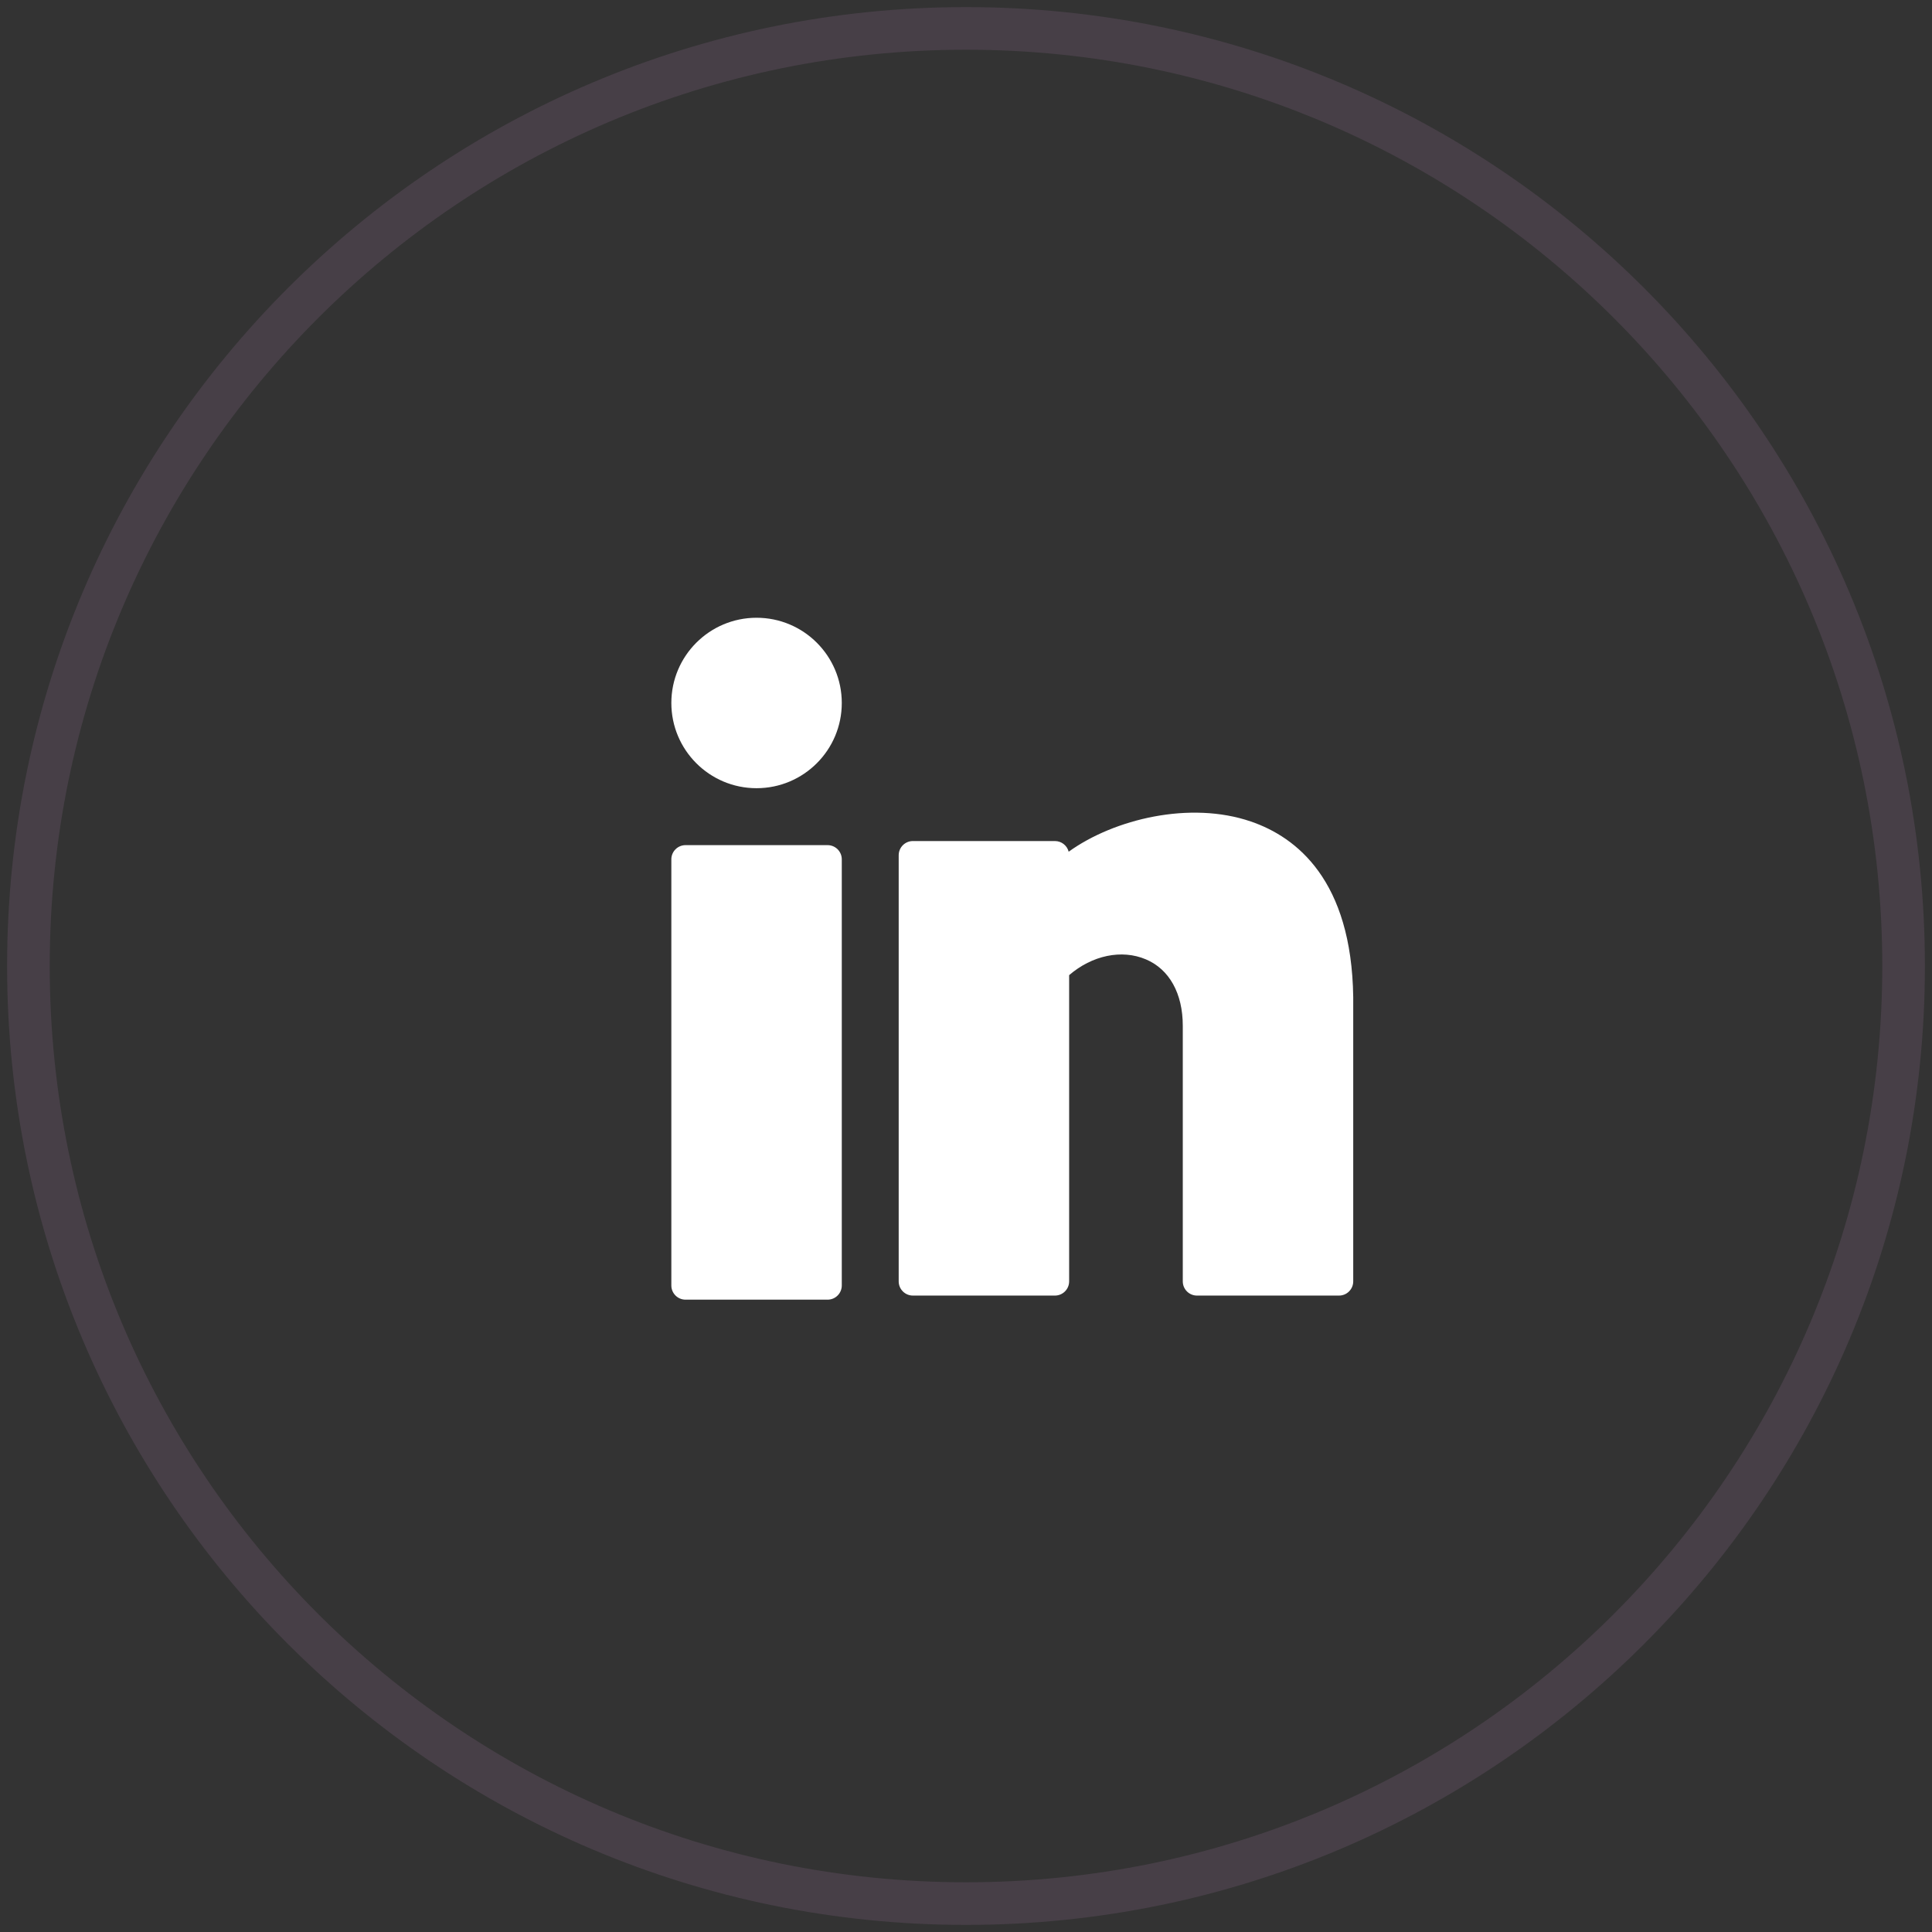 <svg width="68" height="68" viewBox="0 0 68 68" fill="none" xmlns="http://www.w3.org/2000/svg">
<rect x="0" y="0" width="68" height="68" fill="#333333" stroke="none"/>
<g id="Linkedin">
<path id="Oval 10 Copy 3" opacity="0.1" fill-rule="evenodd" clip-rule="evenodd" d="M34 67C52.225 67 67 52.225 67 34C67 15.775 52.225 1 34 1C15.775 1 1 15.775 1 34C1 52.225 15.775 67 34 67Z" stroke="#FCAAFF" stroke-width="1.5"/>
<g id="ic Linkedin">
<path id="Oval" d="M26.628 27.742C28.285 27.742 29.628 26.399 29.628 24.742C29.628 23.086 28.285 21.743 26.628 21.743C24.972 21.743 23.629 23.086 23.629 24.742C23.629 26.399 24.972 27.742 26.628 27.742Z" fill="white"/>
<path id="Shape" d="M29.128 29.746H24.129C23.853 29.746 23.629 29.97 23.629 30.246V45.244C23.629 45.52 23.853 45.744 24.129 45.744H29.128C29.404 45.744 29.628 45.52 29.628 45.244V30.246C29.628 29.97 29.404 29.746 29.128 29.746Z" fill="white"/>
<path id="Shape_2" d="M44.026 28.914C41.889 28.182 39.217 28.825 37.614 29.977C37.559 29.762 37.363 29.602 37.13 29.602H32.131C31.855 29.602 31.631 29.826 31.631 30.102V45.1C31.631 45.376 31.855 45.6 32.131 45.6H37.13C37.406 45.6 37.63 45.376 37.63 45.1V34.322C38.438 33.626 39.479 33.404 40.331 33.766C41.157 34.115 41.63 34.967 41.63 36.102V45.1C41.63 45.376 41.853 45.6 42.129 45.6H47.129C47.405 45.6 47.629 45.376 47.629 45.1V35.095C47.572 30.986 45.639 29.465 44.026 28.914Z" fill="white"/>
</g>
</g>
</svg>
